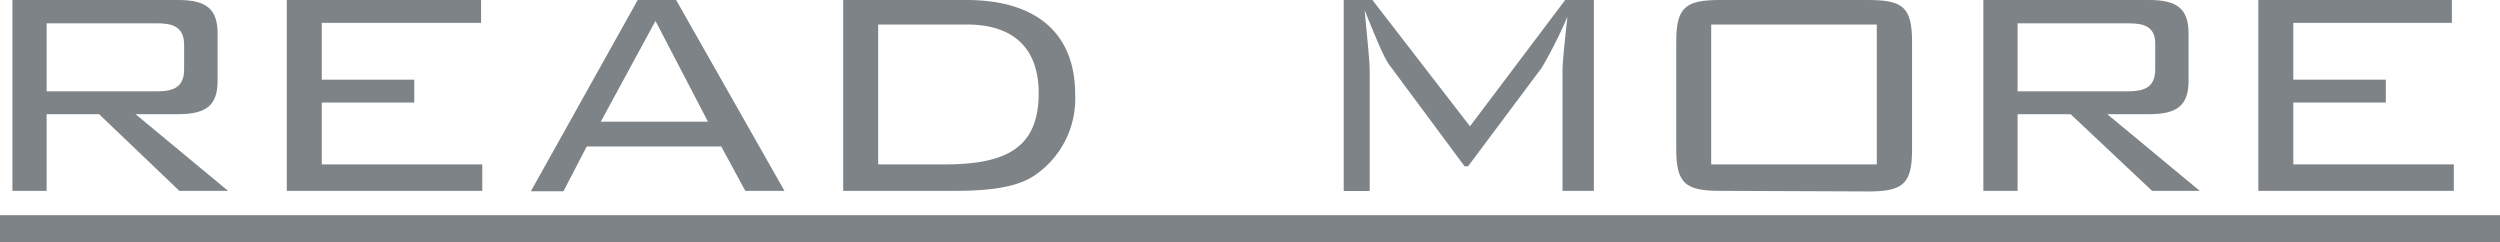 <svg xmlns="http://www.w3.org/2000/svg" viewBox="0 0 167.28 16.22"><defs><style>.cls-1{fill:#7d8387;}</style></defs><g id="レイヤー_2" data-name="レイヤー 2"><g id="レイヤー_1-2" data-name="レイヤー 1"><path class="cls-1" d="M6.63,7.64H3.12v5.13H.83V0h11.1c1.9,0,2.63.62,2.63,2.24V5.41c0,1.61-.73,2.23-2.63,2.23H9.07l6.19,5.13H12Zm3.9-6.08H3.12V6.11h7.41c1,0,1.79-.23,1.79-1.46V3C12.32,1.79,11.54,1.56,10.53,1.56Z"/><path class="cls-1" d="M19.19,0h13V1.53H21.53v3.8h6.19V6.86H21.53V11H32.27v1.77H19.19Z"/><path class="cls-1" d="M48.26,9.8h-9l-1.56,3H35.52L42.67,0h2.57l7.25,12.77H49.87ZM40.2,8.14h7.17L43.86,1.4Z"/><path class="cls-1" d="M63.86,12.77H56.42V0h8.24c4.84,0,7.28,2.37,7.28,6.29a6.19,6.19,0,0,1-2.78,5.49C68,12.53,66.25,12.77,63.86,12.77ZM58.76,1.64V11h4.42c4,0,6.32-1,6.32-4.76,0-3-1.67-4.6-4.81-4.6Z"/><path class="cls-1" d="M104.55,4.78c0-.26,0-.7.33-3.66a30.29,30.29,0,0,1-1.71,3.4l-4.94,6.61H98L93.08,4.5c-.31-.39-.57-.83-1.77-3.82.31,3.22.34,3.66.34,4.1v8H89.91V0h1.92l6.53,8.45L104.73,0h1.92V12.77h-2.1Z"/><path class="cls-1" d="M115.1,12.77c-2.34,0-2.94-.5-2.94-2.81V2.81c0-2.32.6-2.81,2.94-2.81H125c2.34,0,2.94.49,2.94,2.81V10c0,2.31-.6,2.81-2.94,2.81Zm-.6-11.13V11h11.08V1.64Z"/><path class="cls-1" d="M138.55,7.64H135v5.13h-2.29V0h11.11c1.89,0,2.62.62,2.62,2.24V5.41c0,1.61-.73,2.23-2.62,2.23H141l6.19,5.13H144Zm3.9-6.08H135V6.11h7.41c1,0,1.8-.23,1.8-1.46V3C144.25,1.79,143.47,1.56,142.45,1.56Z"/><path class="cls-1" d="M151.11,0h12.95V1.53H153.45v3.8h6.19V6.86h-6.19V11h10.74v1.77H151.11Z"/><path class="cls-1" d="M0,16.22V14.4H167.28v1.82Z"/></g></g></svg>